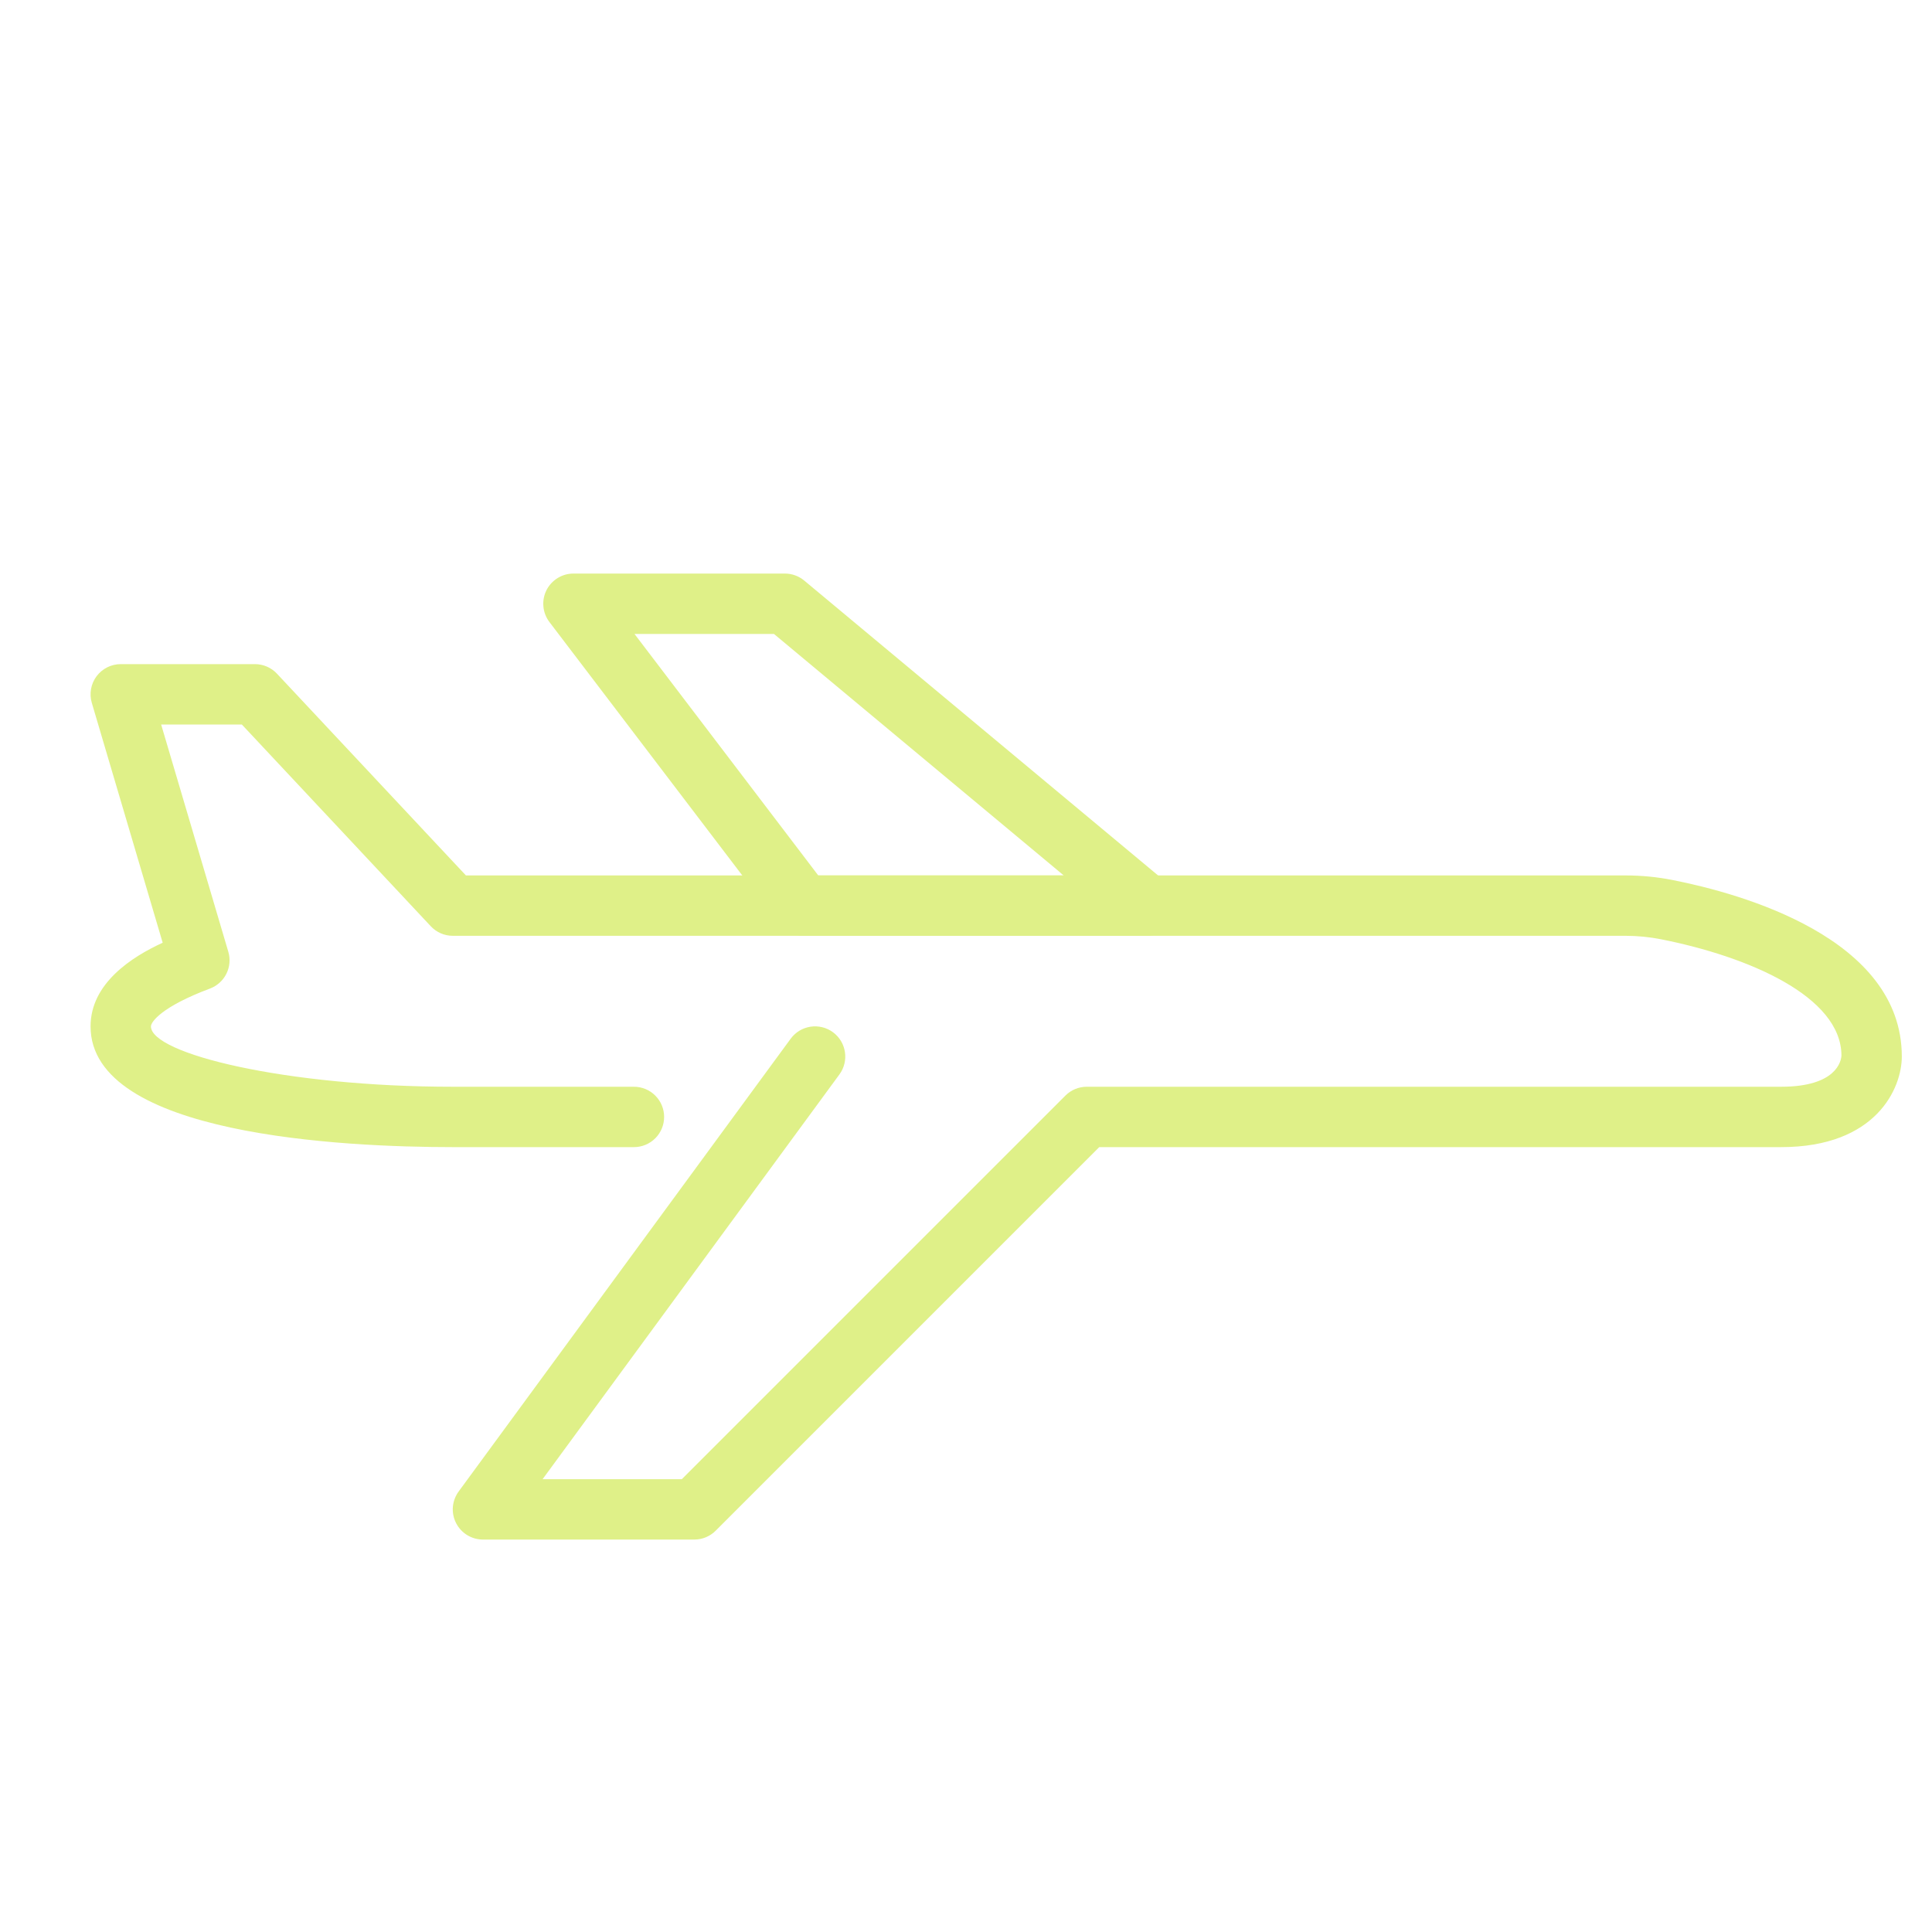 <svg width="64" height="64" viewBox="0 0 64 64" fill="none" xmlns="http://www.w3.org/2000/svg">
<path d="M38 31H26.611C26.456 31.001 26.303 30.965 26.165 30.897C26.026 30.828 25.905 30.728 25.811 30.605L18.2 20.605C18.087 20.456 18.018 20.279 18.001 20.093C17.983 19.908 18.018 19.721 18.101 19.554C18.184 19.387 18.313 19.247 18.472 19.149C18.63 19.051 18.813 18.999 19 19H26C26.234 19 26.461 19.082 26.641 19.232L38.641 29.232C38.799 29.364 38.912 29.541 38.966 29.739C39.02 29.938 39.011 30.148 38.941 30.341C38.871 30.534 38.743 30.701 38.574 30.819C38.406 30.937 38.206 31 38 31ZM27.106 29H35.238L25.638 21H21.018L27.106 29Z" fill="#DFF088"/>
<path d="M23 51H16C15.815 51 15.634 50.949 15.476 50.852C15.318 50.756 15.191 50.617 15.107 50.452C15.023 50.287 14.987 50.102 15.002 49.918C15.018 49.734 15.084 49.557 15.193 49.408L26.193 34.408C26.271 34.302 26.369 34.212 26.481 34.144C26.593 34.076 26.718 34.031 26.848 34.011C26.978 33.991 27.11 33.997 27.238 34.028C27.366 34.059 27.486 34.115 27.592 34.193C27.698 34.271 27.788 34.369 27.856 34.481C27.924 34.593 27.969 34.718 27.989 34.848C28.009 34.978 28.003 35.11 27.972 35.238C27.941 35.366 27.885 35.486 27.807 35.592L17.974 49H22.586L35.293 36.293C35.48 36.105 35.735 36 36 36H59C60.841 36 60.989 35.143 61 34.972C61 33.003 57.905 31.682 55.01 31.112C54.63 31.038 54.243 31 53.855 31H15C14.863 31 14.728 30.972 14.603 30.918C14.477 30.863 14.364 30.784 14.271 30.684L8.011 24H5.338L7.563 31.528C7.635 31.771 7.612 32.032 7.499 32.258C7.386 32.484 7.191 32.659 6.954 32.748C5.351 33.348 5 33.854 5 34C5 34.906 9.461 36 15 36H21C21.265 36 21.52 36.105 21.707 36.293C21.895 36.48 22 36.735 22 37C22 37.265 21.895 37.52 21.707 37.707C21.52 37.895 21.265 38 21 38H15C11.392 38 3 37.61 3 34C3 32.576 4.362 31.7 5.389 31.229L3.041 23.283C2.997 23.134 2.988 22.977 3.016 22.823C3.043 22.67 3.106 22.526 3.199 22.401C3.292 22.277 3.413 22.176 3.552 22.106C3.691 22.036 3.845 22 4 22H8.444C8.581 22 8.716 22.028 8.842 22.082C8.967 22.137 9.08 22.216 9.174 22.316L15.434 29H53.855C54.373 29 54.889 29.05 55.397 29.15C57.684 29.6 63 31.071 63 35C63 36.038 62.164 38 59 38H36.414L23.707 50.707C23.52 50.895 23.265 51 23 51Z" fill="#DFF088"/>
</svg>
